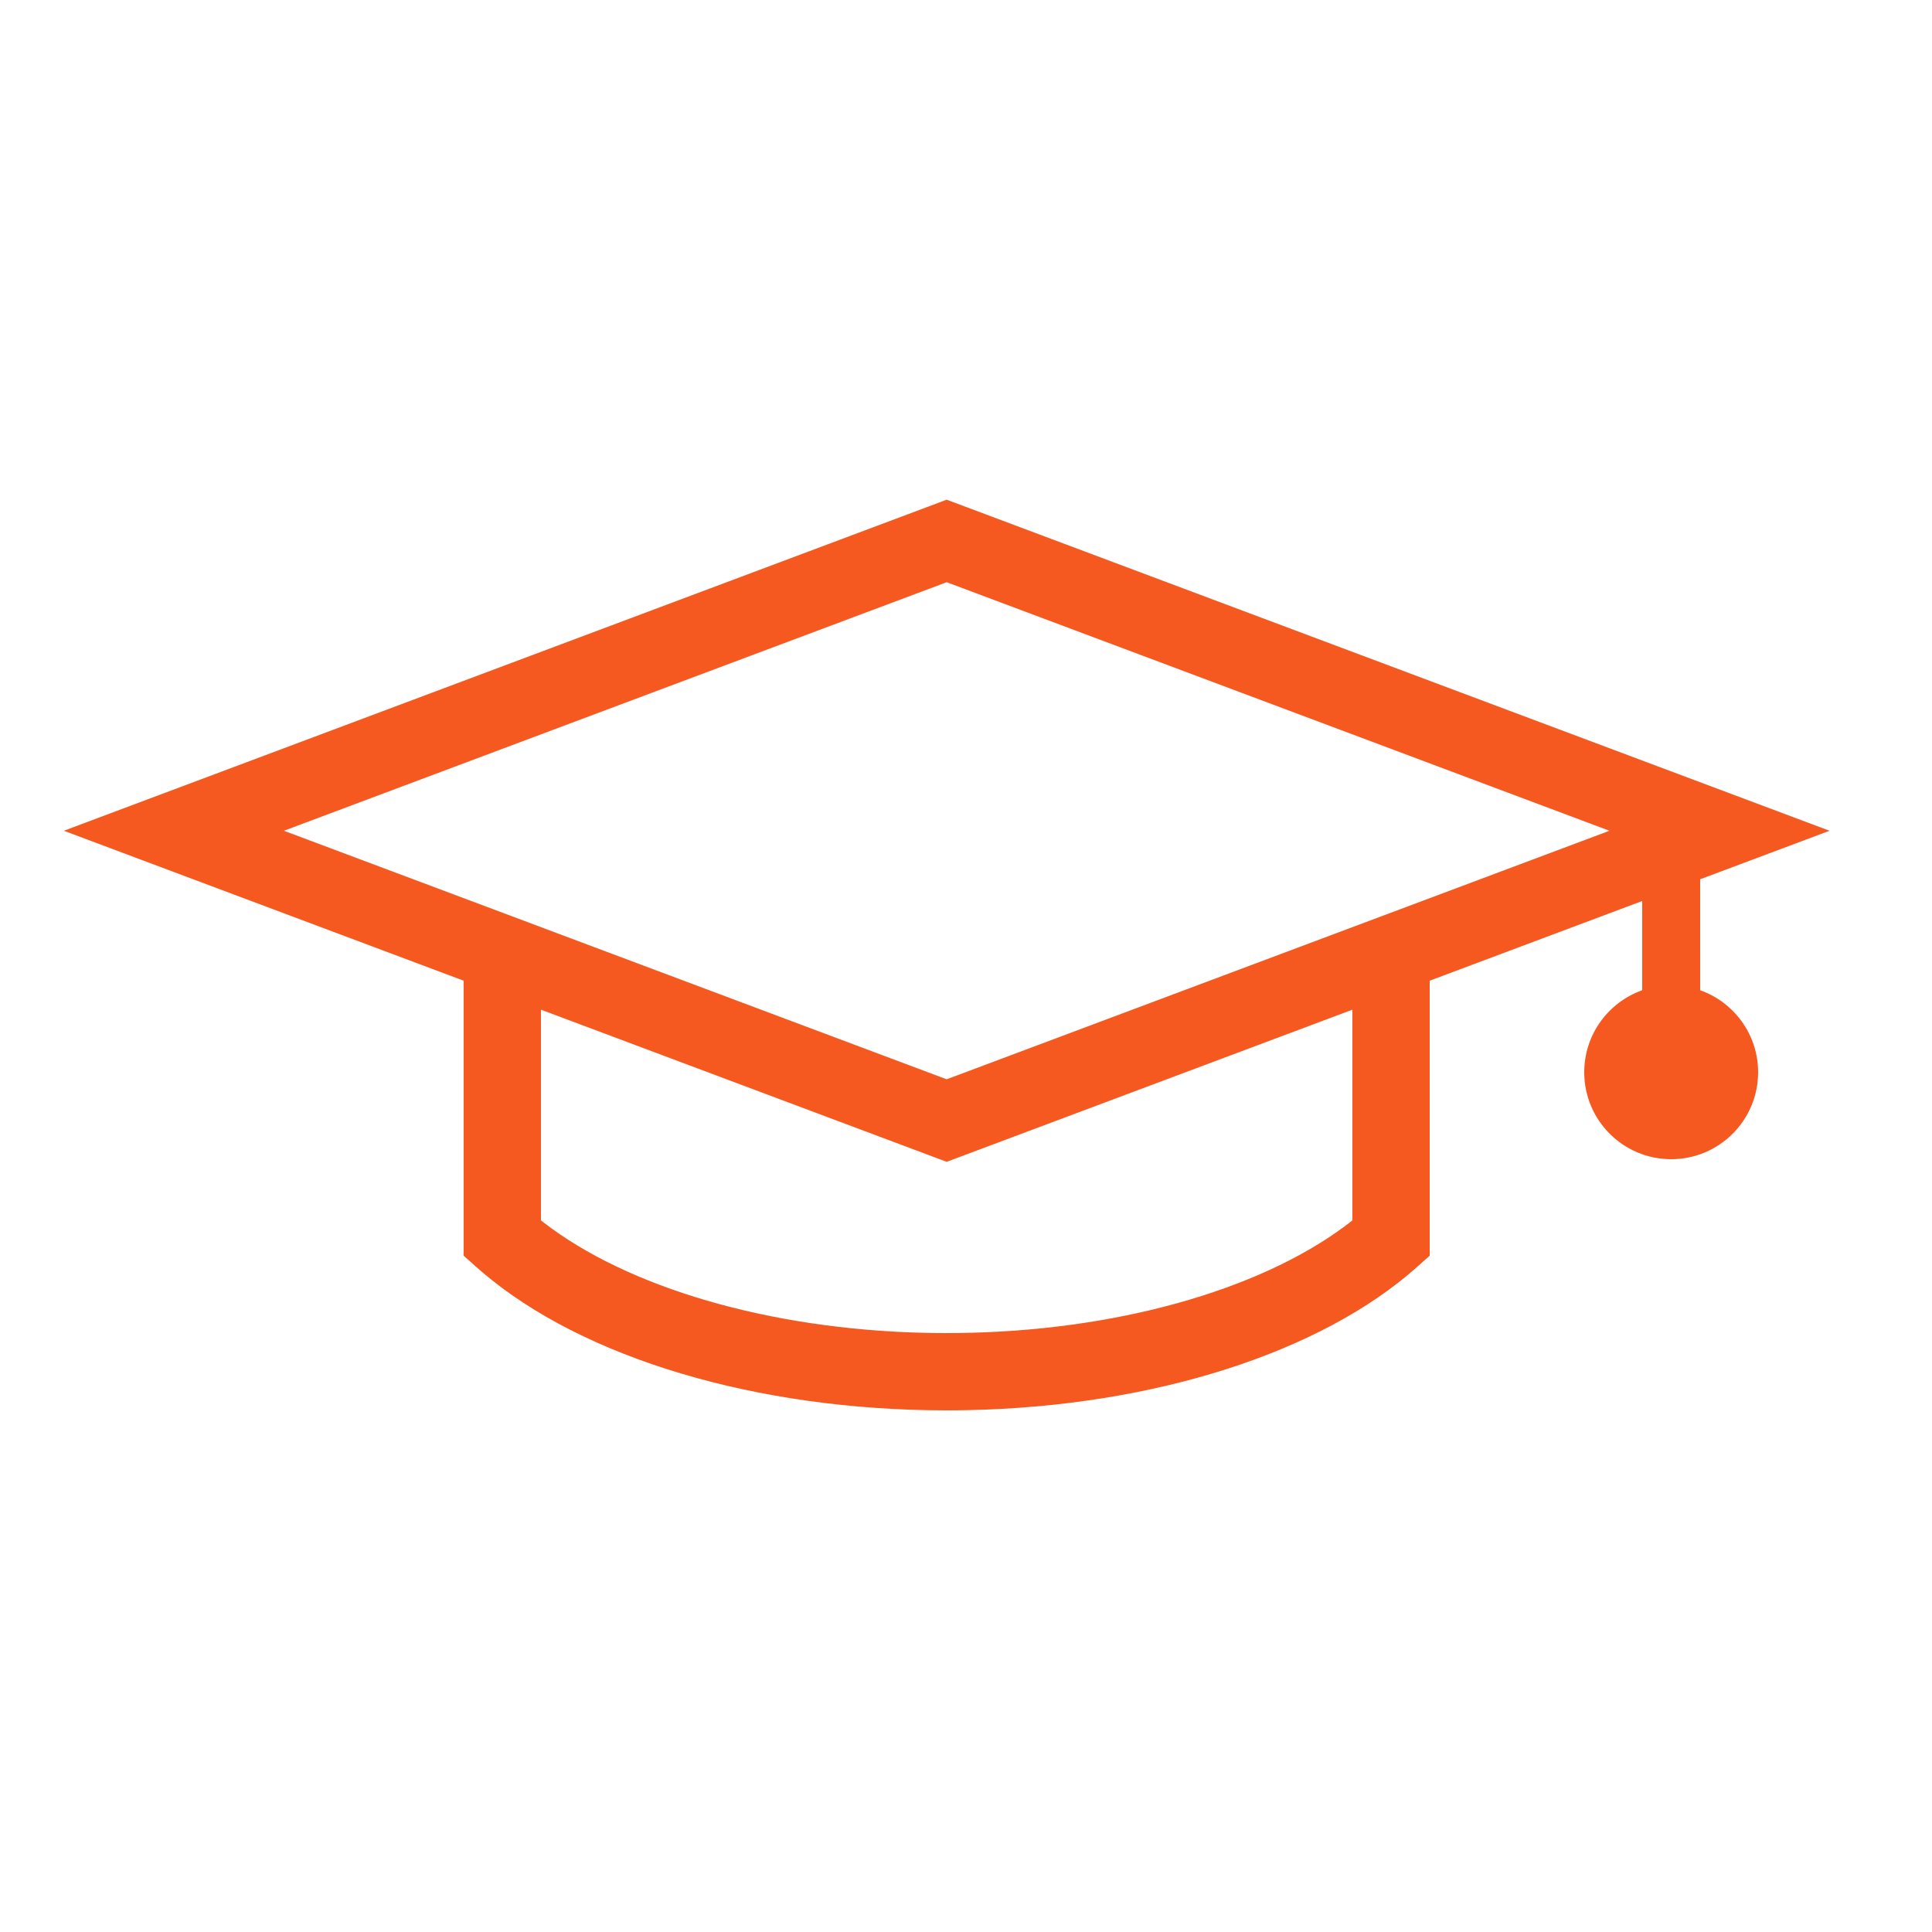<svg width="100px" height="100px" viewBox="0 0 100 100" version="1.1" xmlns="http://www.w3.org/2000/svg" xmlns:xlink="http://www.w3.org/1999/xlink">
    <title>icon-homepage/academy</title>
    <g id="icon-homepage/academy" stroke="none" stroke-width="1" fill="none" fill-rule="evenodd">
        <path d="M49,25.864 L94.696,43 L88,45.511 L88.001,51.256 C89.748,51.874 91,53.541 91,55.5 C91,57.985 88.985,60 86.5,60 C84.015,60 82,57.985 82,55.5 C82,53.541 83.252,51.874 85,51.256 L85,46.636 L74,50.761 L74.001,64.995 L73.331,65.592 C68.356,70.021 59.693,72.789 50.108,72.988 L49.553,72.997 L49,73 C39.174,73 30.18,70.299 24.961,65.846 L24.669,65.592 L23.999,64.995 L23.999,50.761 L3.304,43 L49,25.864 Z M70,52.261 L49,60.136 L27.999,52.261 L27.999,63.165 L28.138,63.275 C32.463,66.623 39.774,68.808 47.9,68.988 L48.456,68.997 L48.99,69 L49.522,68.997 C57.704,68.912 65.105,66.794 69.564,63.501 L69.863,63.274 L70,63.165 L70,52.261 Z M49,30.135 L14.695,43 L26.041,47.254 L30.706,49.004 L48.999,55.864 L71.959,47.254 L71.959,47.255 L83.304,43 L49,30.135 Z" id="Combined-Shape" fill="#F5591F"></path>
    </g>
</svg>